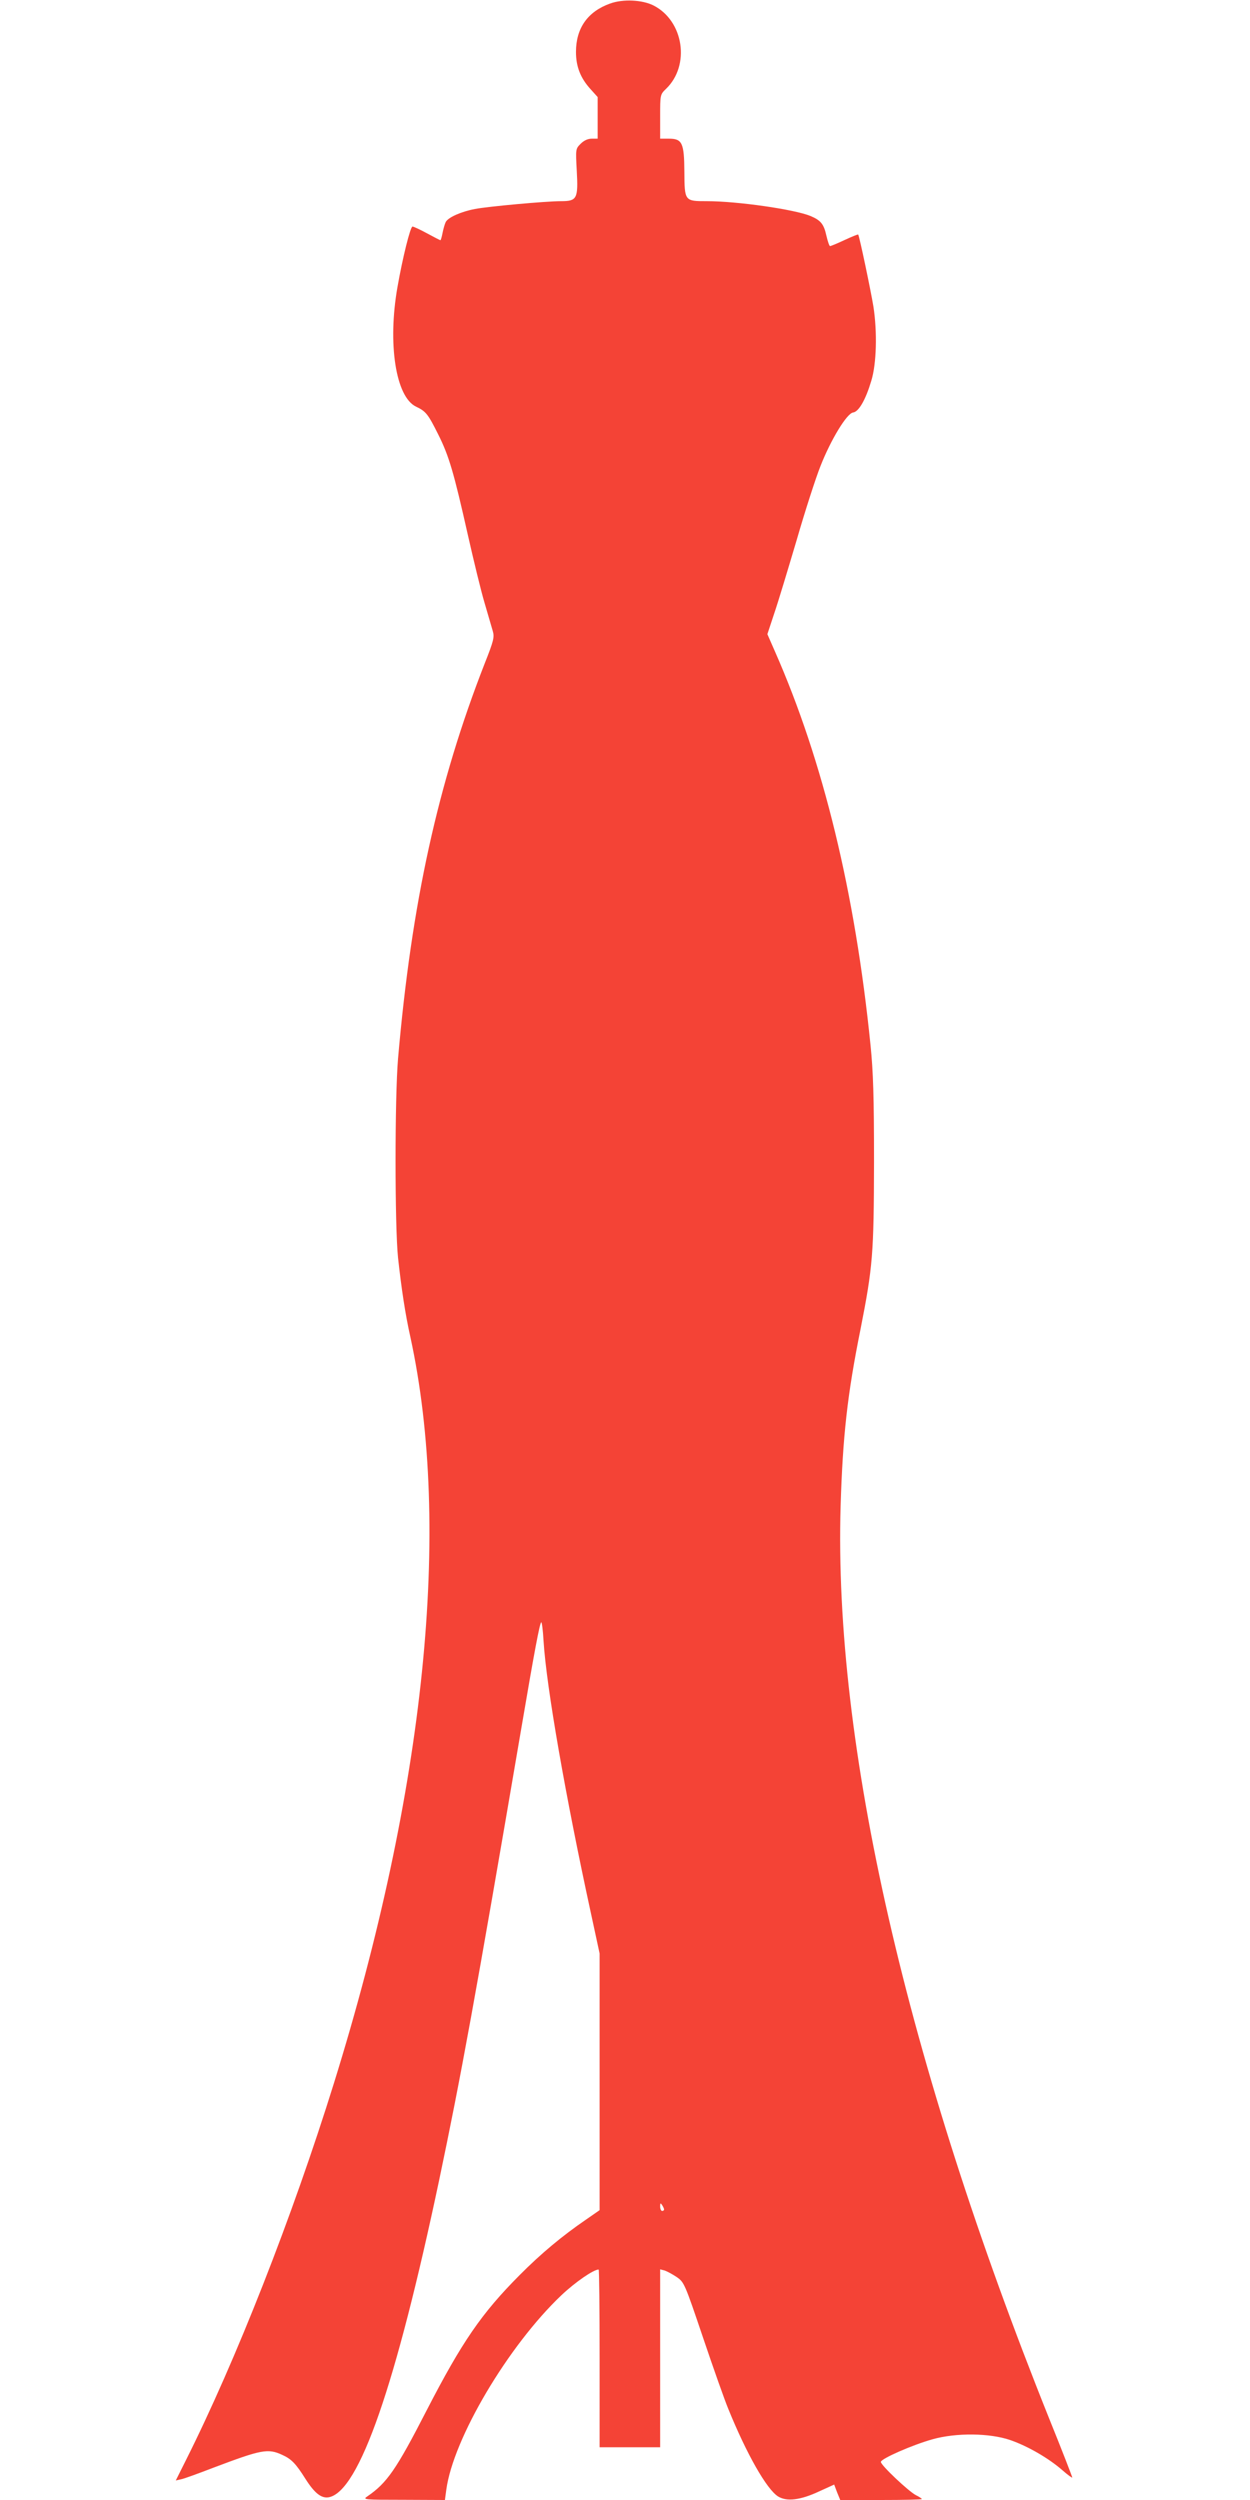 <?xml version="1.0" standalone="no"?>
<!DOCTYPE svg PUBLIC "-//W3C//DTD SVG 20010904//EN"
 "http://www.w3.org/TR/2001/REC-SVG-20010904/DTD/svg10.dtd">
<svg version="1.0" xmlns="http://www.w3.org/2000/svg"
 width="640pt" height="1280pt" viewBox="0 0 640 1280"
 preserveAspectRatio="xMidYMid meet">
<g transform="translate(0,1280) scale(0.1,-0.1)"
fill="#f44336" stroke="none">
<path d="M3124 12782 c-115 -41 -175 -126 -175 -248 0 -75 23 -134 75 -191
l36 -40 0 -107 0 -106 -30 0 c-20 0 -40 -9 -57 -26 -26 -26 -26 -27 -20 -138
8 -144 1 -156 -81 -156 -76 0 -374 -27 -440 -40 -70 -13 -138 -43 -150 -67 -5
-10 -12 -35 -16 -55 -4 -21 -9 -38 -11 -38 -2 0 -33 16 -68 35 -35 19 -69 35
-75 35 -11 0 -51 -161 -77 -310 -51 -290 -9 -562 95 -612 51 -24 62 -39 113
-141 56 -111 81 -198 152 -514 30 -133 68 -290 86 -350 17 -59 36 -124 42
-144 9 -31 5 -49 -41 -165 -240 -614 -375 -1227 -444 -2024 -17 -199 -17 -858
0 -1020 17 -156 37 -289 63 -405 213 -980 76 -2317 -391 -3820 -213 -685 -502
-1421 -759 -1933 l-51 -102 27 6 c16 3 92 31 170 61 241 91 275 98 348 64 47
-21 70 -45 119 -123 47 -74 82 -101 120 -94 155 31 342 570 565 1626 111 529
182 915 420 2310 69 406 94 536 102 544 3 4 9 -40 12 -96 15 -238 112 -793
243 -1396 l44 -204 0 -657 0 -657 -72 -50 c-118 -81 -227 -171 -338 -283 -194
-195 -294 -340 -475 -691 -157 -306 -204 -373 -305 -442 -24 -16 -16 -17 187
-17 l211 -1 7 52 c35 262 317 738 590 997 71 67 164 131 190 131 3 0 5 -205 5
-455 l0 -455 155 0 155 0 0 456 0 455 23 -6 c12 -4 40 -19 61 -33 39 -27 41
-31 136 -312 53 -157 111 -321 129 -364 93 -229 196 -411 255 -448 44 -27 114
-19 210 26 l77 35 15 -40 16 -39 209 0 c115 0 209 2 209 5 0 2 -14 12 -31 20
-38 20 -179 153 -179 170 0 16 161 87 265 116 121 34 292 32 397 -4 90 -31
197 -93 268 -155 27 -24 50 -40 50 -37 0 4 -53 141 -119 304 -731 1823 -1103
3450 -1067 4671 11 356 34 568 102 905 63 320 68 385 69 855 0 335 -4 462 -18
600 -79 781 -242 1453 -489 2014 l-39 89 35 106 c20 58 71 228 115 376 43 149
98 319 122 379 53 135 135 270 167 274 29 4 64 65 93 162 27 87 31 250 11 380
-13 80 -72 362 -78 369 -2 2 -33 -11 -70 -28 -36 -17 -70 -31 -74 -31 -4 0
-12 24 -19 54 -13 59 -29 78 -81 100 -82 34 -375 76 -531 76 -114 0 -114 0
-115 151 -1 147 -11 169 -79 169 l-45 0 0 113 c0 112 0 113 30 142 125 120 91
348 -64 427 -57 29 -156 34 -222 10z m276 -11294 c0 -5 -4 -8 -10 -8 -5 0 -10
10 -10 23 0 18 2 19 10 7 5 -8 10 -18 10 -22z"/>
</g>
</svg>
